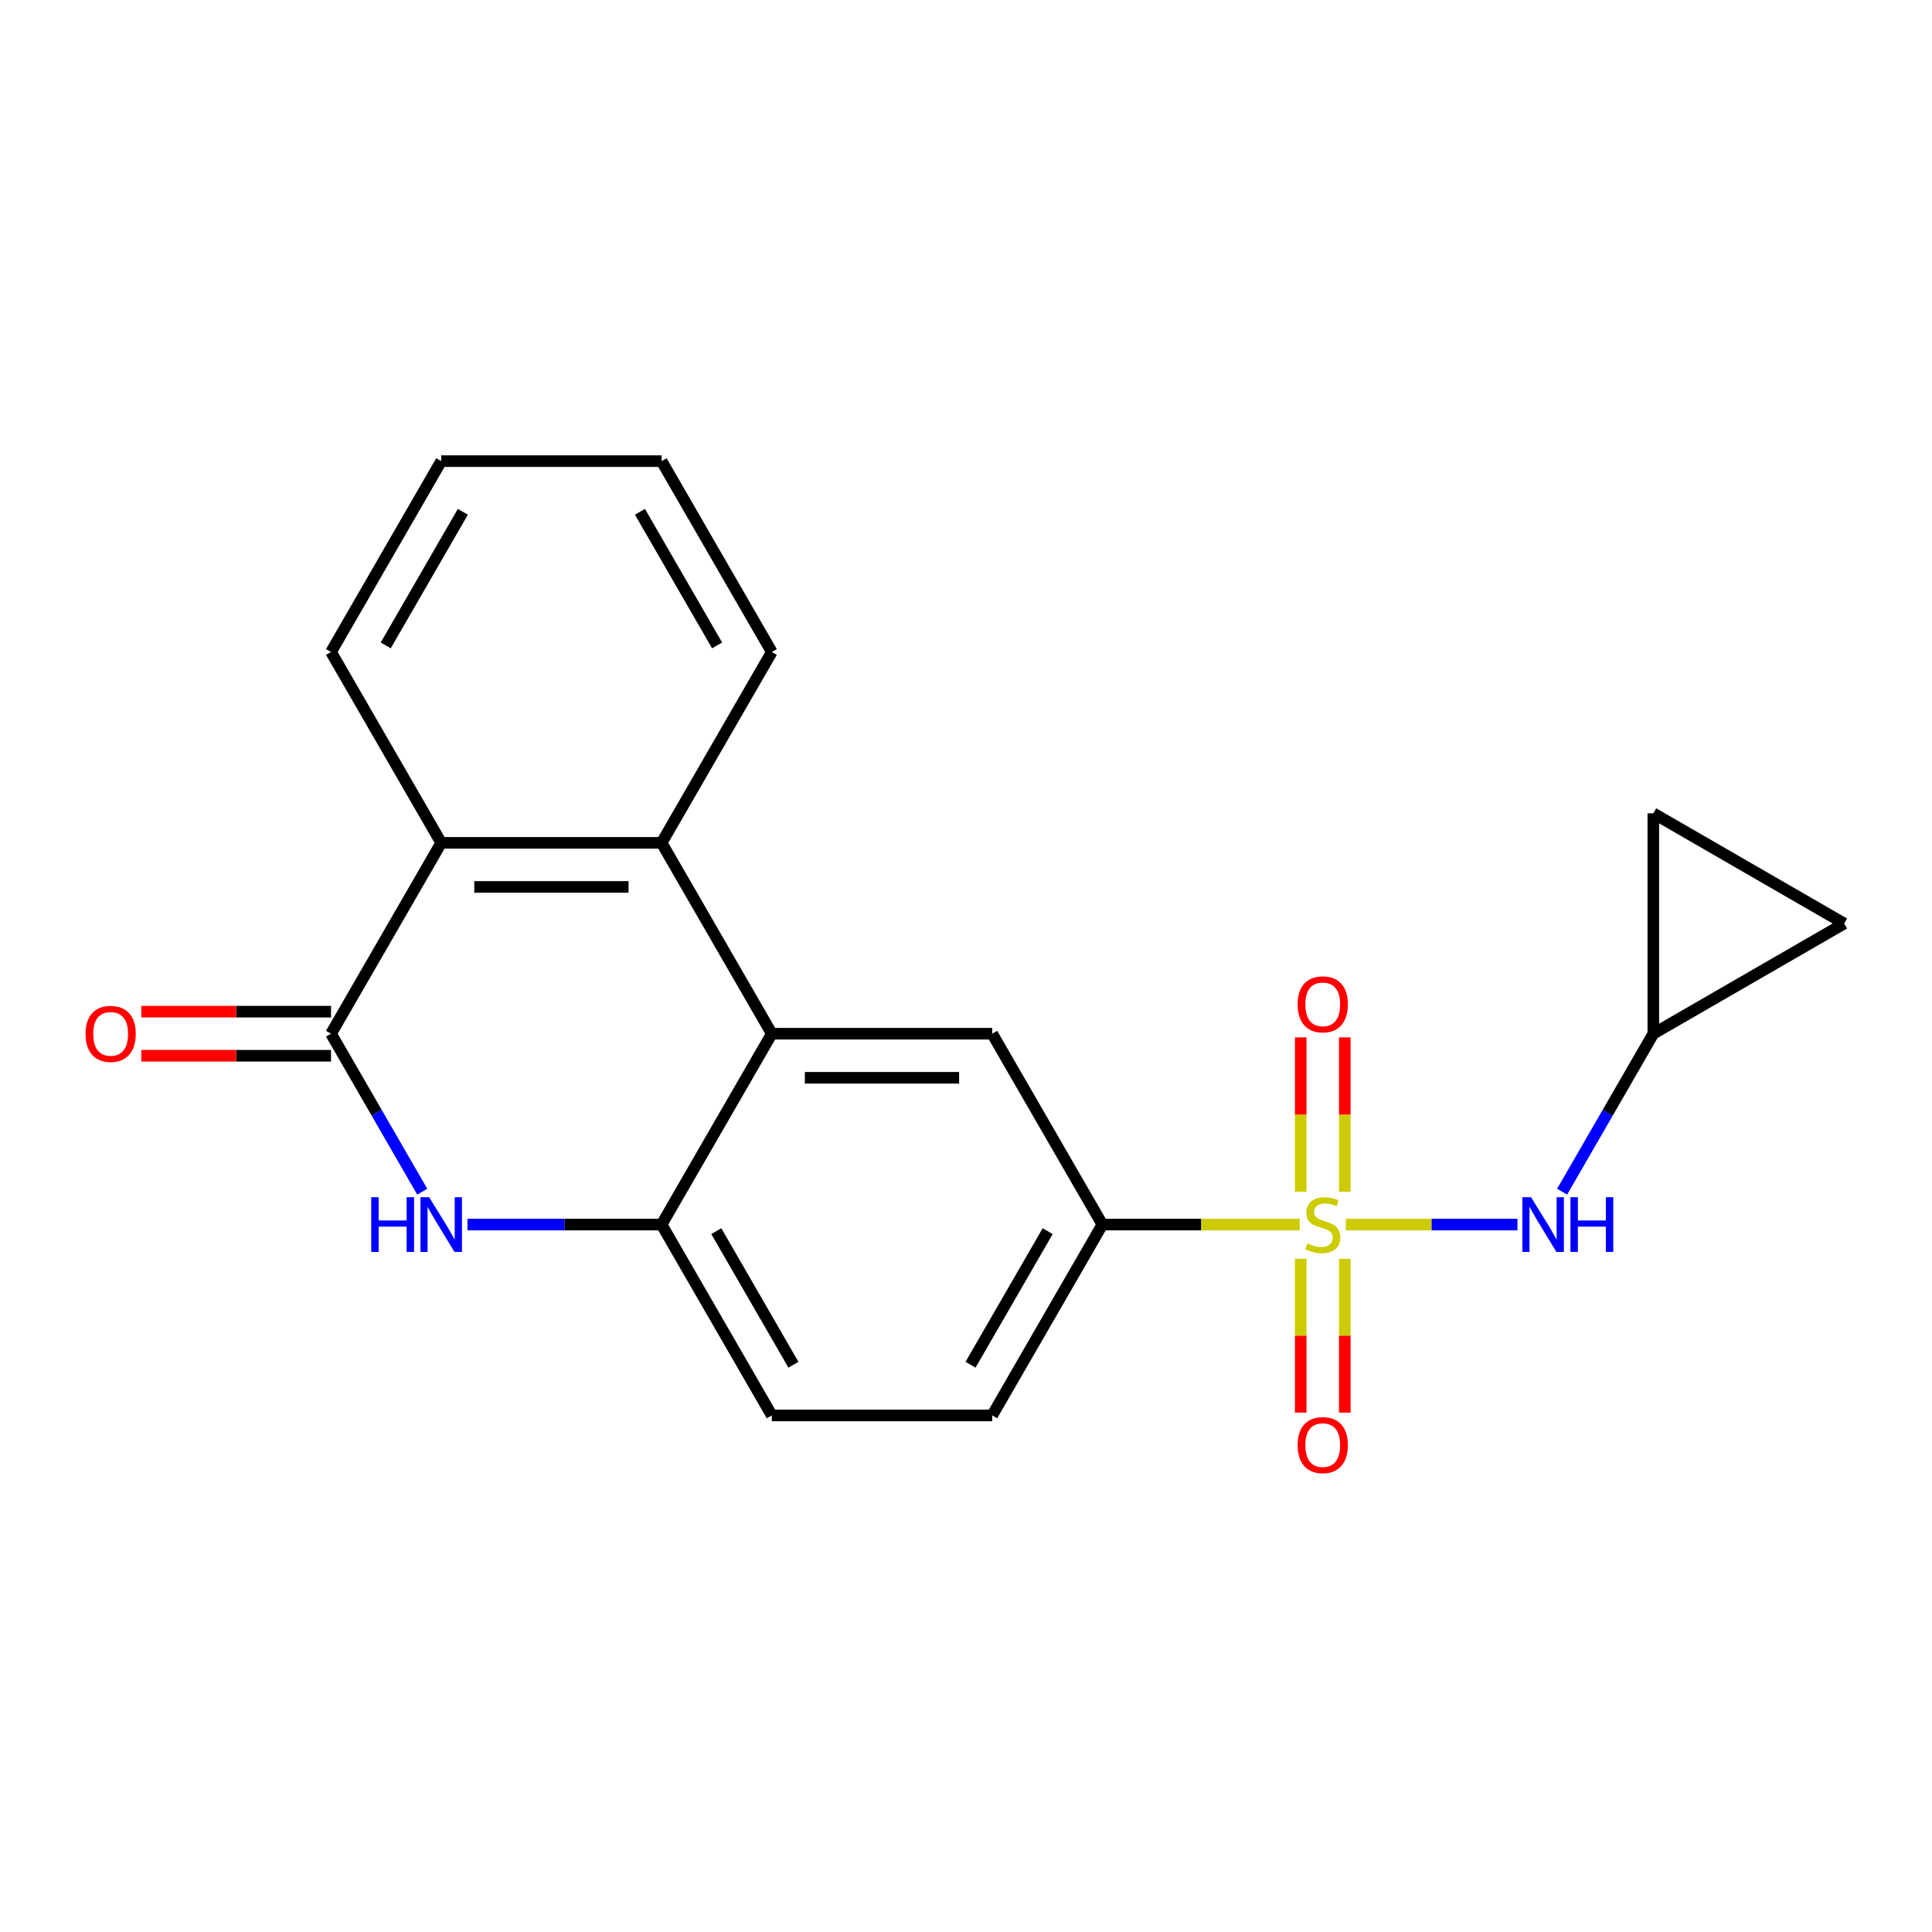 <?xml version='1.0' encoding='iso-8859-1'?>
<svg version='1.1' baseProfile='full'
              xmlns='http://www.w3.org/2000/svg'
                      xmlns:rdkit='http://www.rdkit.org/xml'
                      xmlns:xlink='http://www.w3.org/1999/xlink'
                  xml:space='preserve'
width='1000px' height='1000px' viewBox='0 0 1000 1000'>
<!-- END OF HEADER -->
<rect style='opacity:1.0;fill:#FFFFFF;stroke:none' width='1000' height='1000' x='0' y='0'> </rect>
<path class='bond-6' d='M 672.722,633.832 L 621.653,633.832' style='fill:none;fill-rule:evenodd;stroke:#CCCC00;stroke-width:6px;stroke-linecap:butt;stroke-linejoin:miter;stroke-opacity:1' />
<path class='bond-6' d='M 621.653,633.832 L 570.584,633.832' style='fill:none;fill-rule:evenodd;stroke:#000000;stroke-width:6px;stroke-linecap:butt;stroke-linejoin:miter;stroke-opacity:1' />
<path class='bond-7' d='M 696.586,633.832 L 741.008,633.832' style='fill:none;fill-rule:evenodd;stroke:#CCCC00;stroke-width:6px;stroke-linecap:butt;stroke-linejoin:miter;stroke-opacity:1' />
<path class='bond-7' d='M 741.008,633.832 L 785.43,633.832' style='fill:none;fill-rule:evenodd;stroke:#0000FF;stroke-width:6px;stroke-linecap:butt;stroke-linejoin:miter;stroke-opacity:1' />
<path class='bond-10' d='M 673.247,651.563 L 673.247,691.368' style='fill:none;fill-rule:evenodd;stroke:#CCCC00;stroke-width:6px;stroke-linecap:butt;stroke-linejoin:miter;stroke-opacity:1' />
<path class='bond-10' d='M 673.247,691.368 L 673.247,731.173' style='fill:none;fill-rule:evenodd;stroke:#FF0000;stroke-width:6px;stroke-linecap:butt;stroke-linejoin:miter;stroke-opacity:1' />
<path class='bond-10' d='M 696.061,651.563 L 696.061,691.368' style='fill:none;fill-rule:evenodd;stroke:#CCCC00;stroke-width:6px;stroke-linecap:butt;stroke-linejoin:miter;stroke-opacity:1' />
<path class='bond-10' d='M 696.061,691.368 L 696.061,731.173' style='fill:none;fill-rule:evenodd;stroke:#FF0000;stroke-width:6px;stroke-linecap:butt;stroke-linejoin:miter;stroke-opacity:1' />
<path class='bond-11' d='M 696.061,616.86 L 696.061,576.905' style='fill:none;fill-rule:evenodd;stroke:#CCCC00;stroke-width:6px;stroke-linecap:butt;stroke-linejoin:miter;stroke-opacity:1' />
<path class='bond-11' d='M 696.061,576.905 L 696.061,536.949' style='fill:none;fill-rule:evenodd;stroke:#FF0000;stroke-width:6px;stroke-linecap:butt;stroke-linejoin:miter;stroke-opacity:1' />
<path class='bond-11' d='M 673.247,616.86 L 673.247,576.905' style='fill:none;fill-rule:evenodd;stroke:#CCCC00;stroke-width:6px;stroke-linecap:butt;stroke-linejoin:miter;stroke-opacity:1' />
<path class='bond-11' d='M 673.247,576.905 L 673.247,536.949' style='fill:none;fill-rule:evenodd;stroke:#FF0000;stroke-width:6px;stroke-linecap:butt;stroke-linejoin:miter;stroke-opacity:1' />
<path class='bond-0' d='M 171.34,535.044 L 194.947,575.932' style='fill:none;fill-rule:evenodd;stroke:#000000;stroke-width:6px;stroke-linecap:butt;stroke-linejoin:miter;stroke-opacity:1' />
<path class='bond-0' d='M 194.947,575.932 L 218.553,616.82' style='fill:none;fill-rule:evenodd;stroke:#0000FF;stroke-width:6px;stroke-linecap:butt;stroke-linejoin:miter;stroke-opacity:1' />
<path class='bond-14' d='M 171.34,523.637 L 122.231,523.637' style='fill:none;fill-rule:evenodd;stroke:#000000;stroke-width:6px;stroke-linecap:butt;stroke-linejoin:miter;stroke-opacity:1' />
<path class='bond-14' d='M 122.231,523.637 L 73.123,523.637' style='fill:none;fill-rule:evenodd;stroke:#FF0000;stroke-width:6px;stroke-linecap:butt;stroke-linejoin:miter;stroke-opacity:1' />
<path class='bond-14' d='M 171.34,546.451 L 122.231,546.451' style='fill:none;fill-rule:evenodd;stroke:#000000;stroke-width:6px;stroke-linecap:butt;stroke-linejoin:miter;stroke-opacity:1' />
<path class='bond-14' d='M 122.231,546.451 L 73.123,546.451' style='fill:none;fill-rule:evenodd;stroke:#FF0000;stroke-width:6px;stroke-linecap:butt;stroke-linejoin:miter;stroke-opacity:1' />
<path class='bond-23' d='M 171.34,535.044 L 228.375,436.257' style='fill:none;fill-rule:evenodd;stroke:#000000;stroke-width:6px;stroke-linecap:butt;stroke-linejoin:miter;stroke-opacity:1' />
<path class='bond-1' d='M 241.967,633.832 L 292.206,633.832' style='fill:none;fill-rule:evenodd;stroke:#0000FF;stroke-width:6px;stroke-linecap:butt;stroke-linejoin:miter;stroke-opacity:1' />
<path class='bond-1' d='M 292.206,633.832 L 342.445,633.832' style='fill:none;fill-rule:evenodd;stroke:#000000;stroke-width:6px;stroke-linecap:butt;stroke-linejoin:miter;stroke-opacity:1' />
<path class='bond-2' d='M 399.48,535.044 L 513.549,535.044' style='fill:none;fill-rule:evenodd;stroke:#000000;stroke-width:6px;stroke-linecap:butt;stroke-linejoin:miter;stroke-opacity:1' />
<path class='bond-2' d='M 416.59,557.858 L 496.439,557.858' style='fill:none;fill-rule:evenodd;stroke:#000000;stroke-width:6px;stroke-linecap:butt;stroke-linejoin:miter;stroke-opacity:1' />
<path class='bond-3' d='M 399.48,535.044 L 342.445,436.257' style='fill:none;fill-rule:evenodd;stroke:#000000;stroke-width:6px;stroke-linecap:butt;stroke-linejoin:miter;stroke-opacity:1' />
<path class='bond-22' d='M 399.48,535.044 L 342.445,633.832' style='fill:none;fill-rule:evenodd;stroke:#000000;stroke-width:6px;stroke-linecap:butt;stroke-linejoin:miter;stroke-opacity:1' />
<path class='bond-5' d='M 342.445,436.257 L 228.375,436.257' style='fill:none;fill-rule:evenodd;stroke:#000000;stroke-width:6px;stroke-linecap:butt;stroke-linejoin:miter;stroke-opacity:1' />
<path class='bond-5' d='M 325.334,459.071 L 245.486,459.071' style='fill:none;fill-rule:evenodd;stroke:#000000;stroke-width:6px;stroke-linecap:butt;stroke-linejoin:miter;stroke-opacity:1' />
<path class='bond-17' d='M 342.445,436.257 L 399.48,337.47' style='fill:none;fill-rule:evenodd;stroke:#000000;stroke-width:6px;stroke-linecap:butt;stroke-linejoin:miter;stroke-opacity:1' />
<path class='bond-4' d='M 342.445,633.832 L 399.48,732.619' style='fill:none;fill-rule:evenodd;stroke:#000000;stroke-width:6px;stroke-linecap:butt;stroke-linejoin:miter;stroke-opacity:1' />
<path class='bond-4' d='M 370.758,637.243 L 410.682,706.394' style='fill:none;fill-rule:evenodd;stroke:#000000;stroke-width:6px;stroke-linecap:butt;stroke-linejoin:miter;stroke-opacity:1' />
<path class='bond-18' d='M 228.375,436.257 L 171.34,337.47' style='fill:none;fill-rule:evenodd;stroke:#000000;stroke-width:6px;stroke-linecap:butt;stroke-linejoin:miter;stroke-opacity:1' />
<path class='bond-8' d='M 570.584,633.832 L 513.549,535.044' style='fill:none;fill-rule:evenodd;stroke:#000000;stroke-width:6px;stroke-linecap:butt;stroke-linejoin:miter;stroke-opacity:1' />
<path class='bond-16' d='M 570.584,633.832 L 513.549,732.619' style='fill:none;fill-rule:evenodd;stroke:#000000;stroke-width:6px;stroke-linecap:butt;stroke-linejoin:miter;stroke-opacity:1' />
<path class='bond-16' d='M 542.271,637.243 L 502.347,706.394' style='fill:none;fill-rule:evenodd;stroke:#000000;stroke-width:6px;stroke-linecap:butt;stroke-linejoin:miter;stroke-opacity:1' />
<path class='bond-9' d='M 808.545,616.82 L 832.152,575.932' style='fill:none;fill-rule:evenodd;stroke:#0000FF;stroke-width:6px;stroke-linecap:butt;stroke-linejoin:miter;stroke-opacity:1' />
<path class='bond-9' d='M 832.152,575.932 L 855.758,535.044' style='fill:none;fill-rule:evenodd;stroke:#000000;stroke-width:6px;stroke-linecap:butt;stroke-linejoin:miter;stroke-opacity:1' />
<path class='bond-12' d='M 855.758,535.044 L 855.758,420.975' style='fill:none;fill-rule:evenodd;stroke:#000000;stroke-width:6px;stroke-linecap:butt;stroke-linejoin:miter;stroke-opacity:1' />
<path class='bond-13' d='M 855.758,535.044 L 954.545,478.01' style='fill:none;fill-rule:evenodd;stroke:#000000;stroke-width:6px;stroke-linecap:butt;stroke-linejoin:miter;stroke-opacity:1' />
<path class='bond-21' d='M 855.758,420.975 L 954.545,478.01' style='fill:none;fill-rule:evenodd;stroke:#000000;stroke-width:6px;stroke-linecap:butt;stroke-linejoin:miter;stroke-opacity:1' />
<path class='bond-15' d='M 399.48,732.619 L 513.549,732.619' style='fill:none;fill-rule:evenodd;stroke:#000000;stroke-width:6px;stroke-linecap:butt;stroke-linejoin:miter;stroke-opacity:1' />
<path class='bond-19' d='M 399.48,337.47 L 342.445,238.683' style='fill:none;fill-rule:evenodd;stroke:#000000;stroke-width:6px;stroke-linecap:butt;stroke-linejoin:miter;stroke-opacity:1' />
<path class='bond-19' d='M 371.167,334.059 L 331.243,264.908' style='fill:none;fill-rule:evenodd;stroke:#000000;stroke-width:6px;stroke-linecap:butt;stroke-linejoin:miter;stroke-opacity:1' />
<path class='bond-20' d='M 171.34,337.47 L 228.375,238.683' style='fill:none;fill-rule:evenodd;stroke:#000000;stroke-width:6px;stroke-linecap:butt;stroke-linejoin:miter;stroke-opacity:1' />
<path class='bond-20' d='M 199.653,334.059 L 239.577,264.908' style='fill:none;fill-rule:evenodd;stroke:#000000;stroke-width:6px;stroke-linecap:butt;stroke-linejoin:miter;stroke-opacity:1' />
<path class='bond-24' d='M 342.445,238.683 L 228.375,238.683' style='fill:none;fill-rule:evenodd;stroke:#000000;stroke-width:6px;stroke-linecap:butt;stroke-linejoin:miter;stroke-opacity:1' />
<path  class='atom-0' d='M 676.654 643.552
Q 676.974 643.672, 678.294 644.232
Q 679.614 644.792, 681.054 645.152
Q 682.534 645.472, 683.974 645.472
Q 686.654 645.472, 688.214 644.192
Q 689.774 642.872, 689.774 640.592
Q 689.774 639.032, 688.974 638.072
Q 688.214 637.112, 687.014 636.592
Q 685.814 636.072, 683.814 635.472
Q 681.294 634.712, 679.774 633.992
Q 678.294 633.272, 677.214 631.752
Q 676.174 630.232, 676.174 627.672
Q 676.174 624.112, 678.574 621.912
Q 681.014 619.712, 685.814 619.712
Q 689.094 619.712, 692.814 621.272
L 691.894 624.352
Q 688.494 622.952, 685.934 622.952
Q 683.174 622.952, 681.654 624.112
Q 680.134 625.232, 680.174 627.192
Q 680.174 628.712, 680.934 629.632
Q 681.734 630.552, 682.854 631.072
Q 684.014 631.592, 685.934 632.192
Q 688.494 632.992, 690.014 633.792
Q 691.534 634.592, 692.614 636.232
Q 693.734 637.832, 693.734 640.592
Q 693.734 644.512, 691.094 646.632
Q 688.494 648.712, 684.134 648.712
Q 681.614 648.712, 679.694 648.152
Q 677.814 647.632, 675.574 646.712
L 676.654 643.552
' fill='#CCCC00'/>
<path  class='atom-2' d='M 192.155 619.672
L 195.995 619.672
L 195.995 631.712
L 210.475 631.712
L 210.475 619.672
L 214.315 619.672
L 214.315 647.992
L 210.475 647.992
L 210.475 634.912
L 195.995 634.912
L 195.995 647.992
L 192.155 647.992
L 192.155 619.672
' fill='#0000FF'/>
<path  class='atom-2' d='M 222.115 619.672
L 231.395 634.672
Q 232.315 636.152, 233.795 638.832
Q 235.275 641.512, 235.355 641.672
L 235.355 619.672
L 239.115 619.672
L 239.115 647.992
L 235.235 647.992
L 225.275 631.592
Q 224.115 629.672, 222.875 627.472
Q 221.675 625.272, 221.315 624.592
L 221.315 647.992
L 217.635 647.992
L 217.635 619.672
L 222.115 619.672
' fill='#0000FF'/>
<path  class='atom-8' d='M 792.463 619.672
L 801.743 634.672
Q 802.663 636.152, 804.143 638.832
Q 805.623 641.512, 805.703 641.672
L 805.703 619.672
L 809.463 619.672
L 809.463 647.992
L 805.583 647.992
L 795.623 631.592
Q 794.463 629.672, 793.223 627.472
Q 792.023 625.272, 791.663 624.592
L 791.663 647.992
L 787.983 647.992
L 787.983 619.672
L 792.463 619.672
' fill='#0000FF'/>
<path  class='atom-8' d='M 812.863 619.672
L 816.703 619.672
L 816.703 631.712
L 831.183 631.712
L 831.183 619.672
L 835.023 619.672
L 835.023 647.992
L 831.183 647.992
L 831.183 634.912
L 816.703 634.912
L 816.703 647.992
L 812.863 647.992
L 812.863 619.672
' fill='#0000FF'/>
<path  class='atom-11' d='M 671.654 747.981
Q 671.654 741.181, 675.014 737.381
Q 678.374 733.581, 684.654 733.581
Q 690.934 733.581, 694.294 737.381
Q 697.654 741.181, 697.654 747.981
Q 697.654 754.861, 694.254 758.781
Q 690.854 762.661, 684.654 762.661
Q 678.414 762.661, 675.014 758.781
Q 671.654 754.901, 671.654 747.981
M 684.654 759.461
Q 688.974 759.461, 691.294 756.581
Q 693.654 753.661, 693.654 747.981
Q 693.654 742.421, 691.294 739.621
Q 688.974 736.781, 684.654 736.781
Q 680.334 736.781, 677.974 739.581
Q 675.654 742.381, 675.654 747.981
Q 675.654 753.701, 677.974 756.581
Q 680.334 759.461, 684.654 759.461
' fill='#FF0000'/>
<path  class='atom-12' d='M 671.654 519.842
Q 671.654 513.042, 675.014 509.242
Q 678.374 505.442, 684.654 505.442
Q 690.934 505.442, 694.294 509.242
Q 697.654 513.042, 697.654 519.842
Q 697.654 526.722, 694.254 530.642
Q 690.854 534.522, 684.654 534.522
Q 678.414 534.522, 675.014 530.642
Q 671.654 526.762, 671.654 519.842
M 684.654 531.322
Q 688.974 531.322, 691.294 528.442
Q 693.654 525.522, 693.654 519.842
Q 693.654 514.282, 691.294 511.482
Q 688.974 508.642, 684.654 508.642
Q 680.334 508.642, 677.974 511.442
Q 675.654 514.242, 675.654 519.842
Q 675.654 525.562, 677.974 528.442
Q 680.334 531.322, 684.654 531.322
' fill='#FF0000'/>
<path  class='atom-15' d='M 44.271 535.124
Q 44.271 528.324, 47.631 524.524
Q 50.991 520.724, 57.271 520.724
Q 63.551 520.724, 66.911 524.524
Q 70.271 528.324, 70.271 535.124
Q 70.271 542.004, 66.871 545.924
Q 63.471 549.804, 57.271 549.804
Q 51.031 549.804, 47.631 545.924
Q 44.271 542.044, 44.271 535.124
M 57.271 546.604
Q 61.591 546.604, 63.911 543.724
Q 66.271 540.804, 66.271 535.124
Q 66.271 529.564, 63.911 526.764
Q 61.591 523.924, 57.271 523.924
Q 52.951 523.924, 50.591 526.724
Q 48.271 529.524, 48.271 535.124
Q 48.271 540.844, 50.591 543.724
Q 52.951 546.604, 57.271 546.604
' fill='#FF0000'/>
</svg>
